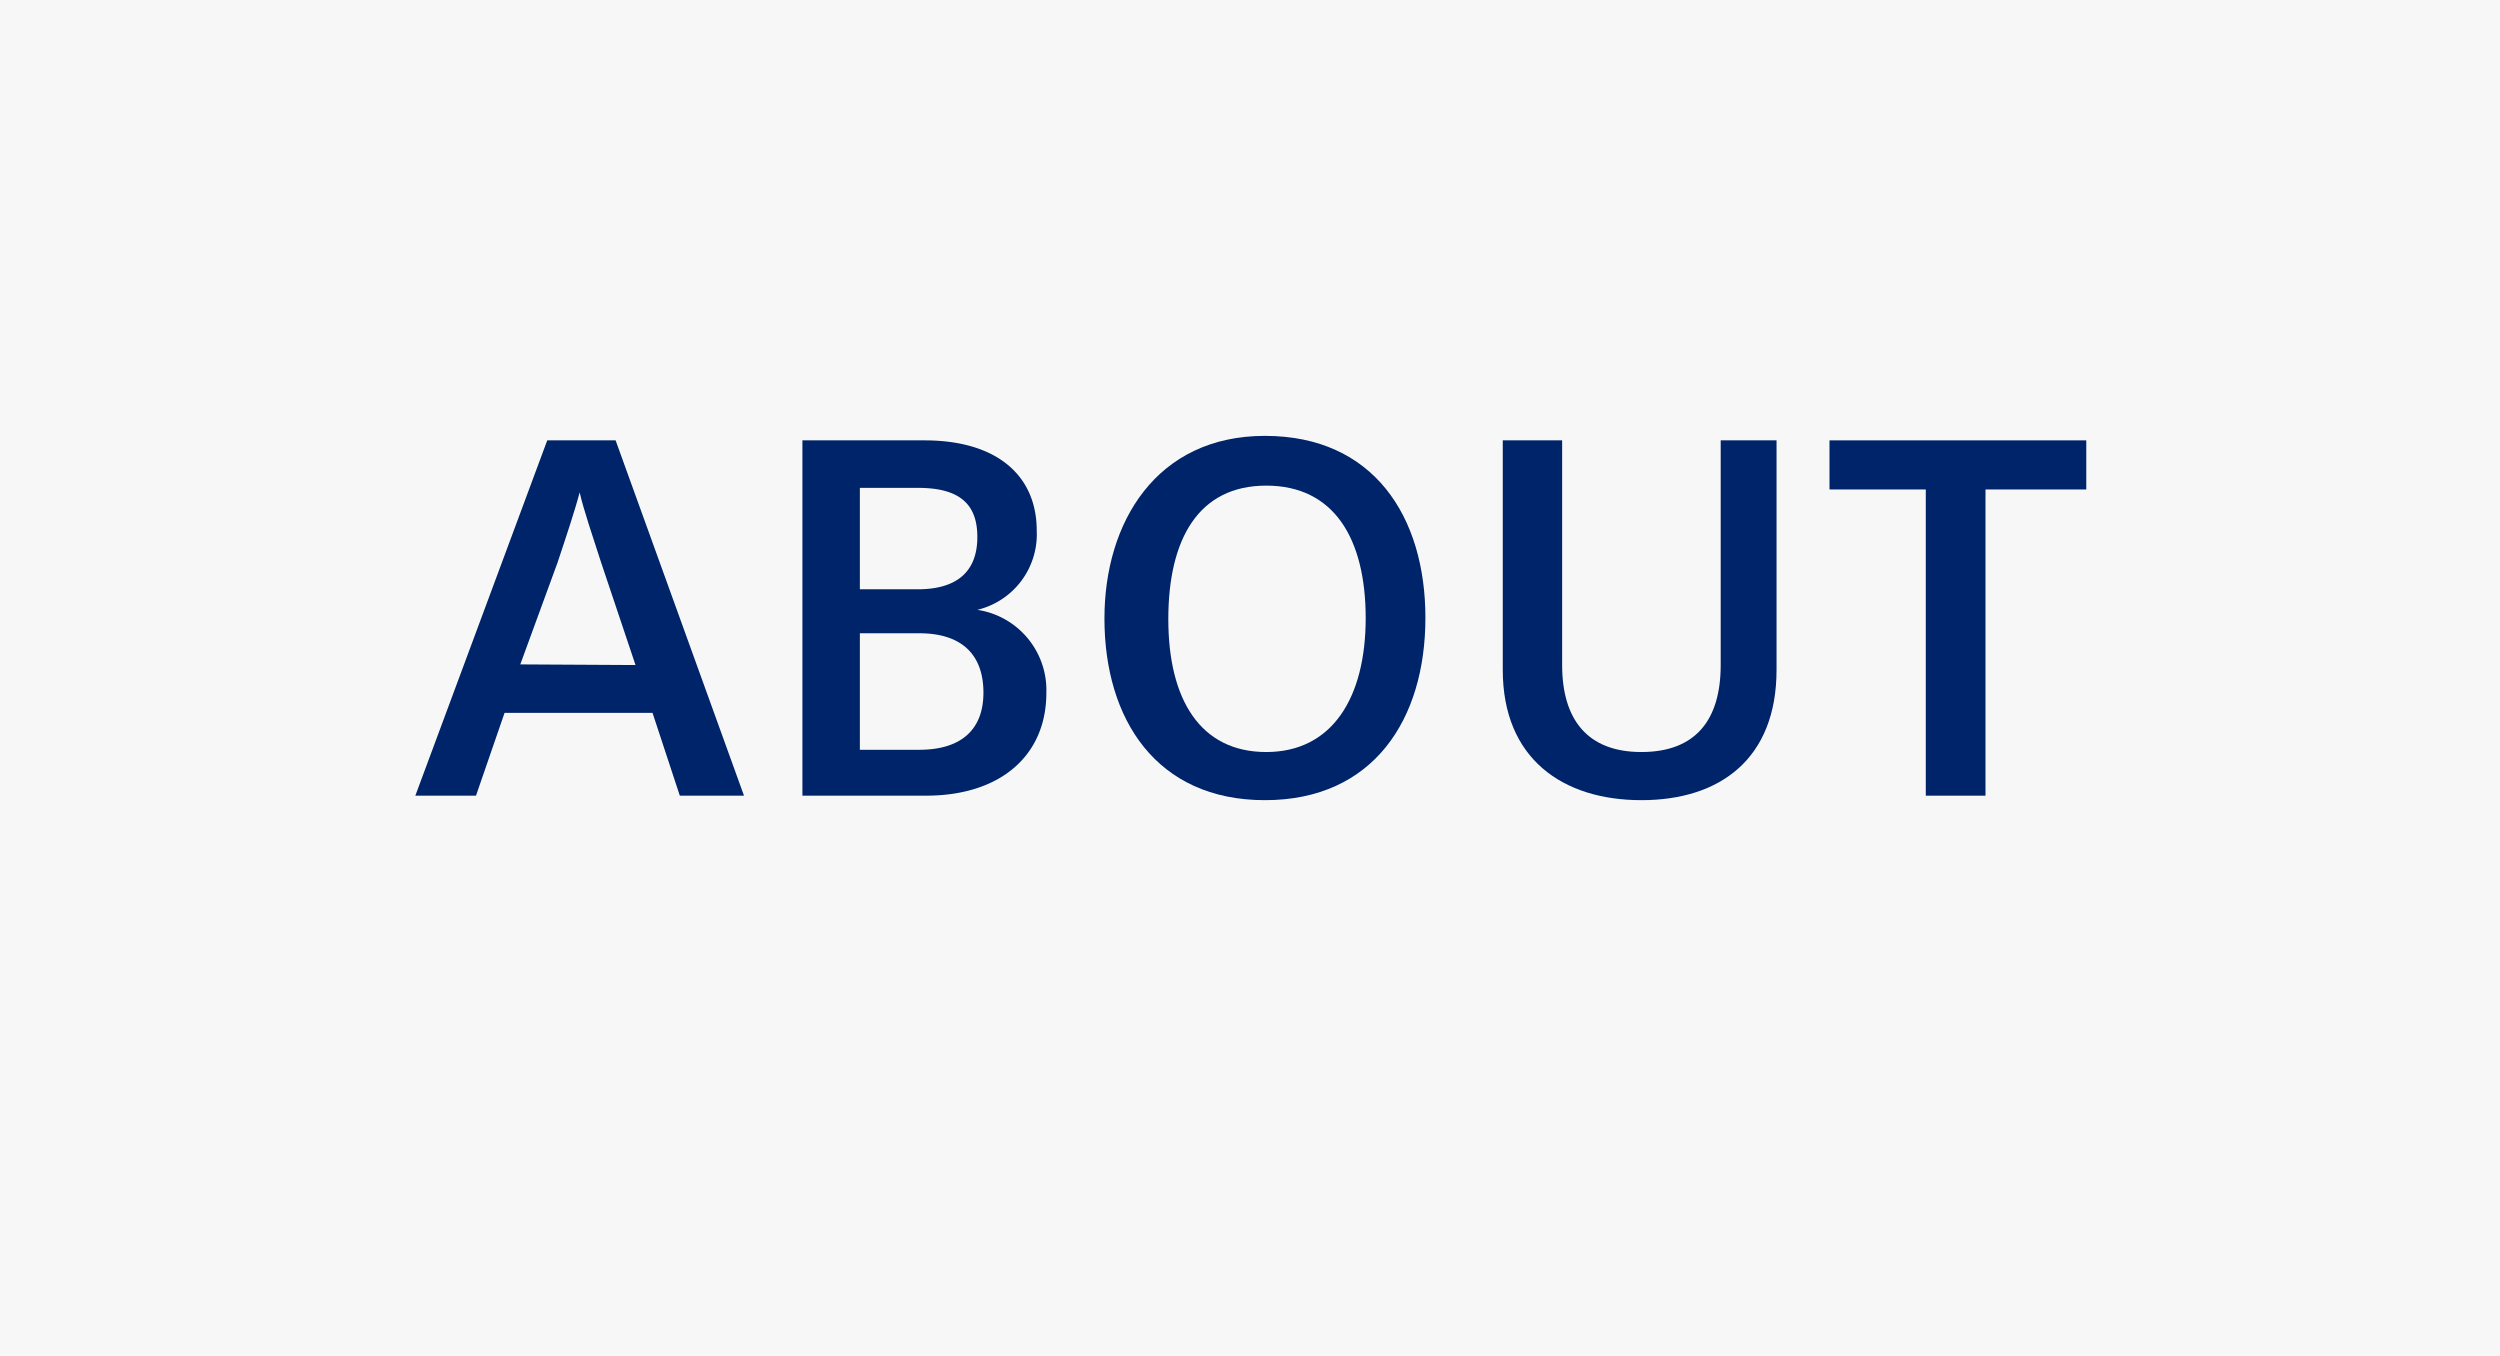 <svg xmlns="http://www.w3.org/2000/svg" viewBox="0 0 77.89 42.24"><defs><style>.cls-1{fill:#f7f7f7;}.cls-2{fill:#002469;}</style></defs><g id="Layer_2" data-name="Layer 2"><g id="Layer_1-2" data-name="Layer 1"><rect class="cls-1" width="77.89" height="42.24"/><path class="cls-2" d="M17.05,13.72h2.13l4,11.07h-2l-.85-2.58H15.72l-.89,2.58H12.94Zm2.75,7-1.07-3.19c-.24-.75-.55-1.65-.67-2.19h0c-.14.54-.44,1.44-.69,2.19L16.21,20.7Z"/><path class="cls-2" d="M25,13.72h3.8c2.29,0,3.5,1.12,3.5,2.81A2.42,2.42,0,0,1,30.45,19v0a2.53,2.53,0,0,1,2.15,2.59c0,1.94-1.42,3.2-3.75,3.2H25Zm3.59,4.64c1.27,0,1.86-.59,1.86-1.63s-.57-1.53-1.85-1.53H26.79v3.16Zm.05,5c1.31,0,2-.63,2-1.78s-.64-1.85-2-1.85H26.79v3.63Z"/><path class="cls-2" d="M34.41,19.27c0-3,1.62-5.69,5-5.69s5,2.51,5,5.67-1.62,5.68-5,5.68S34.41,22.41,34.41,19.27Zm8.14,0c0-2.51-1-4.14-3.1-4.14s-3.05,1.65-3.05,4.16,1,4.14,3.05,4.14S42.55,21.75,42.55,19.25Z"/><path class="cls-2" d="M46.82,20.87V13.72h1.85v7c0,1.69.78,2.71,2.47,2.71s2.47-1,2.47-2.71v-7h1.74v7.15c0,2.77-1.76,4.06-4.21,4.06S46.82,23.64,46.82,20.87Z"/><path class="cls-2" d="M60,15.25H57V13.72h8v1.53H61.86v9.54H60Z"/></g></g></svg>